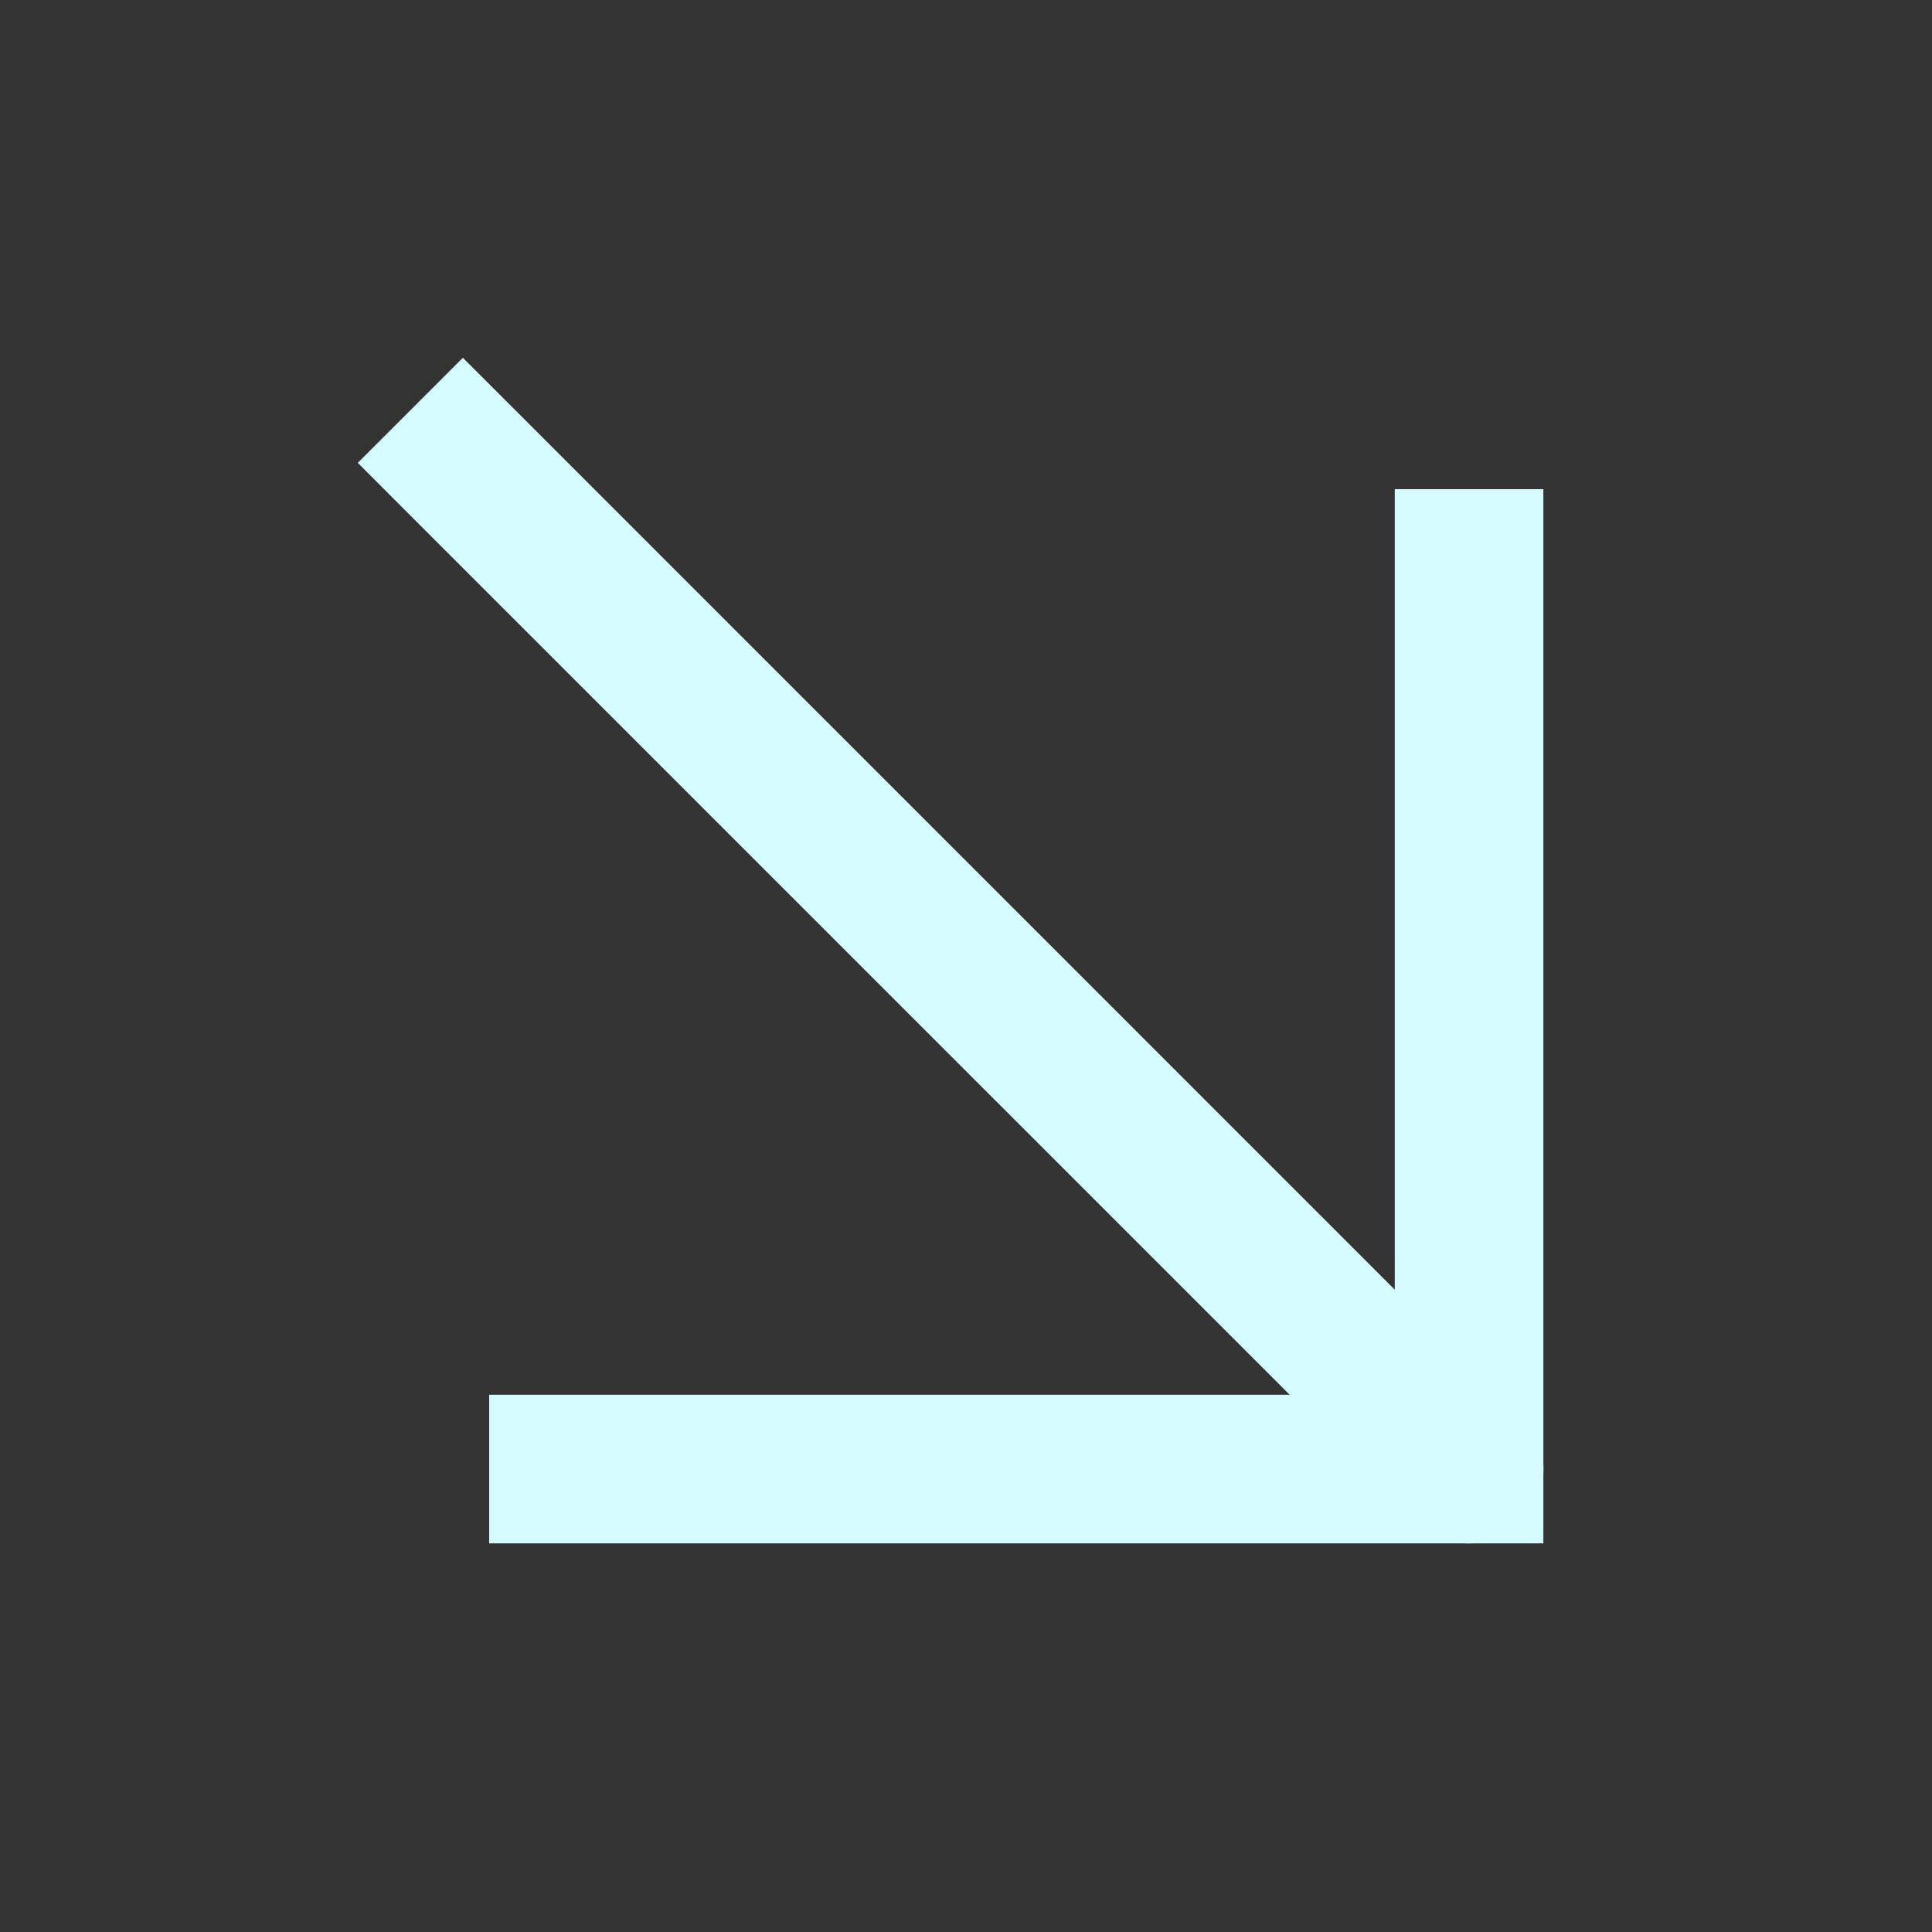 <?xml version="1.0" encoding="UTF-8"?> <svg xmlns="http://www.w3.org/2000/svg" width="26" height="26" viewBox="0 0 26 26" fill="none"><rect x="0" y="0" width="26" height="26" fill="#333333" stroke="none"/> <g clip-path="url(#clip0_1019_1106)"> <path d="M6.937 5.522L6.229 4.815L4.815 6.229L5.522 6.937L6.937 5.522ZM19.064 20.478C19.455 20.869 20.088 20.869 20.478 20.478C20.869 20.088 20.869 19.455 20.478 19.064L19.064 20.478ZM5.522 6.937L19.064 20.478L20.478 19.064L6.937 5.522L5.522 6.937Z" fill="#D5FBFF"></path> <path d="M19.77 7.583V19.77H7.583" stroke="#D5FBFF" stroke-width="2" stroke-linecap="square"></path> </g> <defs> <clipPath id="clip0_1019_1106"> <rect width="26" height="26" fill="white"></rect> </clipPath> </defs> </svg> 